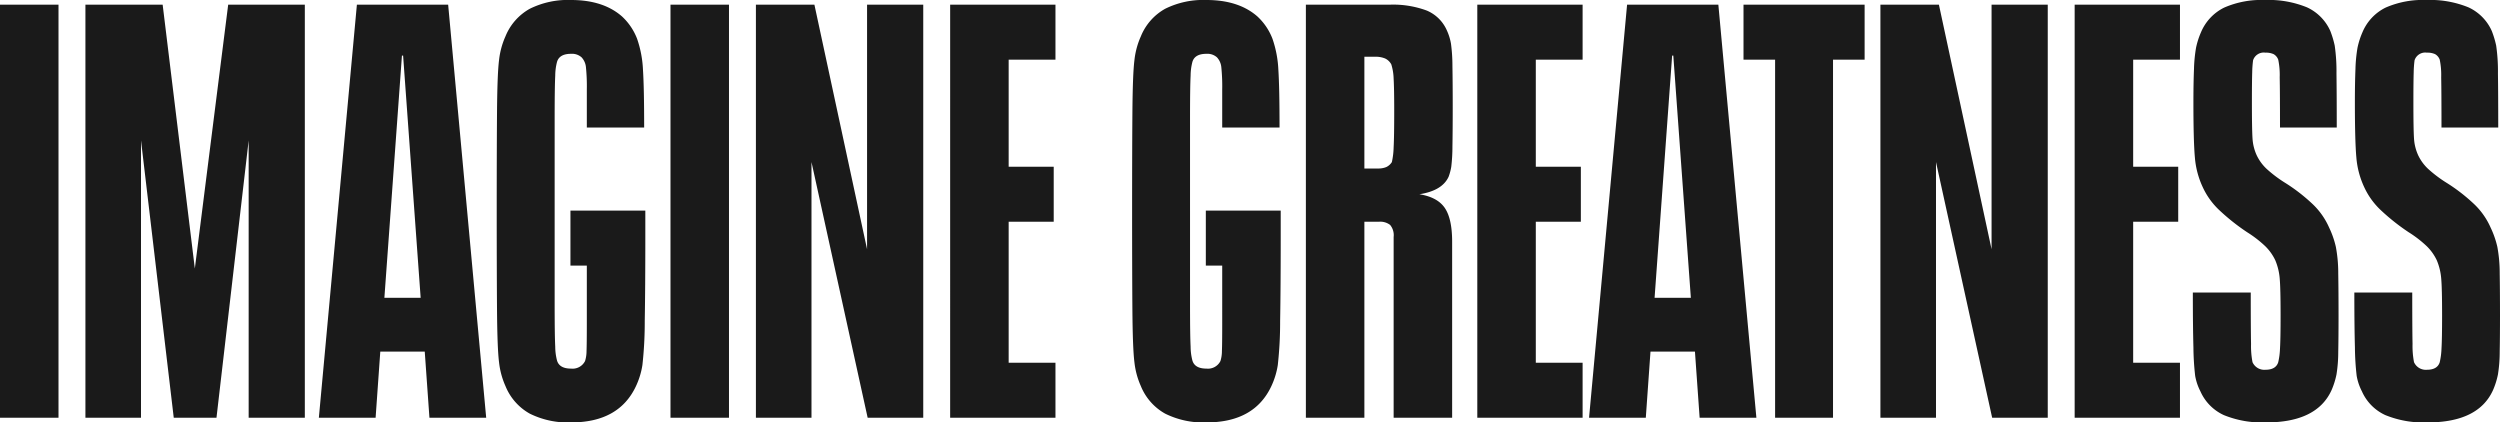 <svg xmlns="http://www.w3.org/2000/svg" width="500" height="84.484" viewBox="0 0 500 84.484">
  <path id="Path_180" data-name="Path 180" d="M-214.35-34.764h11.7V47.848h-11.7Zm17.084,0h15.446l6.436,52.773,6.67-52.773h15.329V47.848h-11.233V-7.617l-6.436,55.465H-179.6L-186.15-7.617V47.848h-11.116ZM-129.4,34.625h-8.893l-.936,13.223h-11.35l7.606-82.612h18.254l7.606,82.612h-11.35Zm-.819-10.765-3.51-48.444h-.234l-3.51,48.444ZM-85.284,6.425v5.032q0,10.531-.117,17.084a78.254,78.254,0,0,1-.468,8.776,15.525,15.525,0,0,1-1.287,4.212q-3.393,7.255-12.989,7.255a17.13,17.13,0,0,1-8.249-1.755,11.065,11.065,0,0,1-4.856-5.5,15.823,15.823,0,0,1-1.287-4.739q-.351-2.75-.41-10.531t-.059-19.717q0-11.935.059-19.717t.41-10.531a15.823,15.823,0,0,1,1.287-4.739,11.065,11.065,0,0,1,4.856-5.5,17.13,17.13,0,0,1,8.249-1.755q6.436,0,10.18,3.276a11.84,11.84,0,0,1,3.042,4.505,21.932,21.932,0,0,1,1.17,6.2q.234,3.686.234,11.526H-96.985V-17.8a38.017,38.017,0,0,0-.175-4.447,3.365,3.365,0,0,0-.878-1.989,2.861,2.861,0,0,0-2.106-.7q-2.34,0-2.808,1.638a11.248,11.248,0,0,0-.351,2.75q-.117,2.165-.117,8.718V24.913q0,6.553.117,8.718a11.248,11.248,0,0,0,.351,2.75q.468,1.638,2.808,1.638A2.78,2.78,0,0,0-97.336,36.5a6.681,6.681,0,0,0,.293-1.989q.058-1.4.058-5.5V17.424h-3.276v-11Zm5.032-41.189h11.7V47.848h-11.7Zm17.084,0h11.7l10.531,48.912V-34.764H-29.7V47.848H-40.819L-52.052-3.287V47.848H-63.168Zm38.849,0H-3.257v11h-9.361V-2.351h9.01v11h-9.01v28.2h9.361v11H-24.32ZM41.793,6.425v5.032q0,10.531-.117,17.084a78.254,78.254,0,0,1-.468,8.776,15.527,15.527,0,0,1-1.287,4.212q-3.393,7.255-12.989,7.255a17.13,17.13,0,0,1-8.249-1.755,11.065,11.065,0,0,1-4.856-5.5A15.822,15.822,0,0,1,12.54,36.79q-.351-2.75-.41-10.531T12.072,6.542q0-11.935.059-19.717t.41-10.531a15.822,15.822,0,0,1,1.287-4.739,11.065,11.065,0,0,1,4.856-5.5A17.13,17.13,0,0,1,26.932-35.7q6.436,0,10.18,3.276a11.839,11.839,0,0,1,3.042,4.505,21.933,21.933,0,0,1,1.17,6.2q.234,3.686.234,11.526H30.092V-17.8a38.023,38.023,0,0,0-.176-4.447,3.365,3.365,0,0,0-.878-1.989,2.861,2.861,0,0,0-2.106-.7q-2.34,0-2.808,1.638a11.249,11.249,0,0,0-.351,2.75q-.117,2.165-.117,8.718V24.913q0,6.553.117,8.718a11.249,11.249,0,0,0,.351,2.75q.468,1.638,2.808,1.638A2.78,2.78,0,0,0,29.741,36.5a6.68,6.68,0,0,0,.293-1.989q.059-1.4.059-5.5V17.424H26.815v-11ZM69.525,3.149q3.627.585,5.09,2.75t1.463,6.728V47.848h-11.7V11.691a3.2,3.2,0,0,0-.7-2.4,3.221,3.221,0,0,0-2.223-.644H58.526v39.2h-11.7V-34.764H63.558a19.358,19.358,0,0,1,7.43,1.17,7.6,7.6,0,0,1,4.037,3.978,10.827,10.827,0,0,1,.819,2.633,34.037,34.037,0,0,1,.293,4.564q.058,3.218.058,8.132,0,4.8-.058,7.84a34.444,34.444,0,0,1-.234,4.1,10.627,10.627,0,0,1-.527,1.989Q74.089,2.446,69.525,3.149Zm-5.5-6.436a15.4,15.4,0,0,0,.351-2.925q.117-2.106.117-7.372,0-4.447-.117-6.377a10.55,10.55,0,0,0-.468-2.867A2.727,2.727,0,0,0,62.68-24a4.957,4.957,0,0,0-2.048-.351H58.526V-2h2.691a4.144,4.144,0,0,0,1.7-.293A2.682,2.682,0,0,0,64.026-3.287ZM81.11-34.764h21.062v11H92.811V-2.351h9.01v11h-9.01v28.2h9.361v11H81.11Zm43.529,69.389h-8.893l-.936,13.223h-11.35l7.606-82.612H129.32l7.606,82.612h-11.35ZM123.82,23.86l-3.51-48.444h-.234l-3.51,48.444Zm16.85-47.625h-6.319v-11h24.222v11h-6.319V47.848H140.67Zm21.062-11h11.7l10.531,48.912V-34.764H195.2V47.848H184.082L172.849-3.287V47.848H161.732Zm38.849,0h21.063v11h-9.361V-2.351h9.01v11h-9.01v28.2h9.361v11H200.581Zm38.264,83.548a20.3,20.3,0,0,1-8.425-1.463,9.4,9.4,0,0,1-4.681-4.739,10.807,10.807,0,0,1-1.053-3.1,53.175,53.175,0,0,1-.351-5.675q-.117-4.213-.117-11H235.8q0,7.372.059,10.3a17.064,17.064,0,0,0,.293,3.627,2.582,2.582,0,0,0,2.574,1.521q2.106,0,2.574-1.521a14.421,14.421,0,0,0,.351-2.75q.117-1.931.117-6.611,0-5.383-.176-7.372a11.783,11.783,0,0,0-.878-3.627,9.738,9.738,0,0,0-1.989-2.808,22.693,22.693,0,0,0-3.627-2.808,42.01,42.01,0,0,1-5.792-4.622,14.822,14.822,0,0,1-3.1-4.388,17.276,17.276,0,0,1-1.58-5.968q-.293-3.276-.293-11,0-3.978.117-6.728a29.3,29.3,0,0,1,.41-4.212,15.774,15.774,0,0,1,.995-3.1,9.653,9.653,0,0,1,4.622-4.915A18.557,18.557,0,0,1,238.61-35.7a20.3,20.3,0,0,1,8.425,1.463,9.4,9.4,0,0,1,4.681,4.739,18.924,18.924,0,0,1,.878,2.925,35.88,35.88,0,0,1,.351,5.558Q253-16.861,253-10.191h-11.35q0-7.138-.059-10.063a15.042,15.042,0,0,0-.293-3.51,2.088,2.088,0,0,0-.936-1.112,3.731,3.731,0,0,0-1.638-.293,2.245,2.245,0,0,0-2.457,1.521,21.741,21.741,0,0,0-.176,2.457q-.059,1.755-.059,5.968,0,5.266.117,7.138a9.432,9.432,0,0,0,.819,3.393,9,9,0,0,0,1.989,2.75,25.434,25.434,0,0,0,3.627,2.75,35.016,35.016,0,0,1,5.734,4.447,14.576,14.576,0,0,1,3.159,4.564,18.262,18.262,0,0,1,1.346,3.861A28.722,28.722,0,0,1,253.3,19q.059,3.452.059,8.366,0,4.33-.059,7.313a28.726,28.726,0,0,1-.351,4.505,15.458,15.458,0,0,1-.995,3.159Q249.025,48.784,238.844,48.784Zm32.3,0a20.294,20.294,0,0,1-8.425-1.463,9.4,9.4,0,0,1-4.681-4.739,10.807,10.807,0,0,1-1.053-3.1,53.185,53.185,0,0,1-.351-5.675q-.117-4.213-.117-11H268.1q0,7.372.059,10.3a17.058,17.058,0,0,0,.293,3.627,2.582,2.582,0,0,0,2.574,1.521q2.106,0,2.574-1.521a14.418,14.418,0,0,0,.351-2.75q.117-1.931.117-6.611,0-5.383-.176-7.372a11.781,11.781,0,0,0-.878-3.627,9.737,9.737,0,0,0-1.989-2.808,22.694,22.694,0,0,0-3.627-2.808A42.01,42.01,0,0,1,261.6,6.132a14.822,14.822,0,0,1-3.1-4.388,17.275,17.275,0,0,1-1.58-5.968q-.293-3.276-.293-11,0-3.978.117-6.728a29.3,29.3,0,0,1,.41-4.212,15.773,15.773,0,0,1,.995-3.1,9.653,9.653,0,0,1,4.622-4.915,18.557,18.557,0,0,1,8.132-1.521,20.3,20.3,0,0,1,8.425,1.463,9.4,9.4,0,0,1,4.681,4.739,18.924,18.924,0,0,1,.878,2.925,35.876,35.876,0,0,1,.351,5.558q.059,4.154.059,10.824h-11.35q0-7.138-.059-10.063a15.042,15.042,0,0,0-.293-3.51,2.088,2.088,0,0,0-.936-1.112,3.731,3.731,0,0,0-1.638-.293,2.245,2.245,0,0,0-2.457,1.521,21.744,21.744,0,0,0-.176,2.457q-.059,1.755-.059,5.968,0,5.266.117,7.138a9.431,9.431,0,0,0,.819,3.393,9,9,0,0,0,1.989,2.75,25.433,25.433,0,0,0,3.627,2.75,35.019,35.019,0,0,1,5.734,4.447,14.576,14.576,0,0,1,3.159,4.564,18.262,18.262,0,0,1,1.346,3.861A28.721,28.721,0,0,1,285.591,19q.058,3.452.059,8.366,0,4.33-.059,7.313a28.729,28.729,0,0,1-.351,4.505,15.454,15.454,0,0,1-.995,3.159Q281.32,48.784,271.14,48.784Z" transform="translate(214.35 35.7)" fill="#1a1a1a"/>
</svg>
